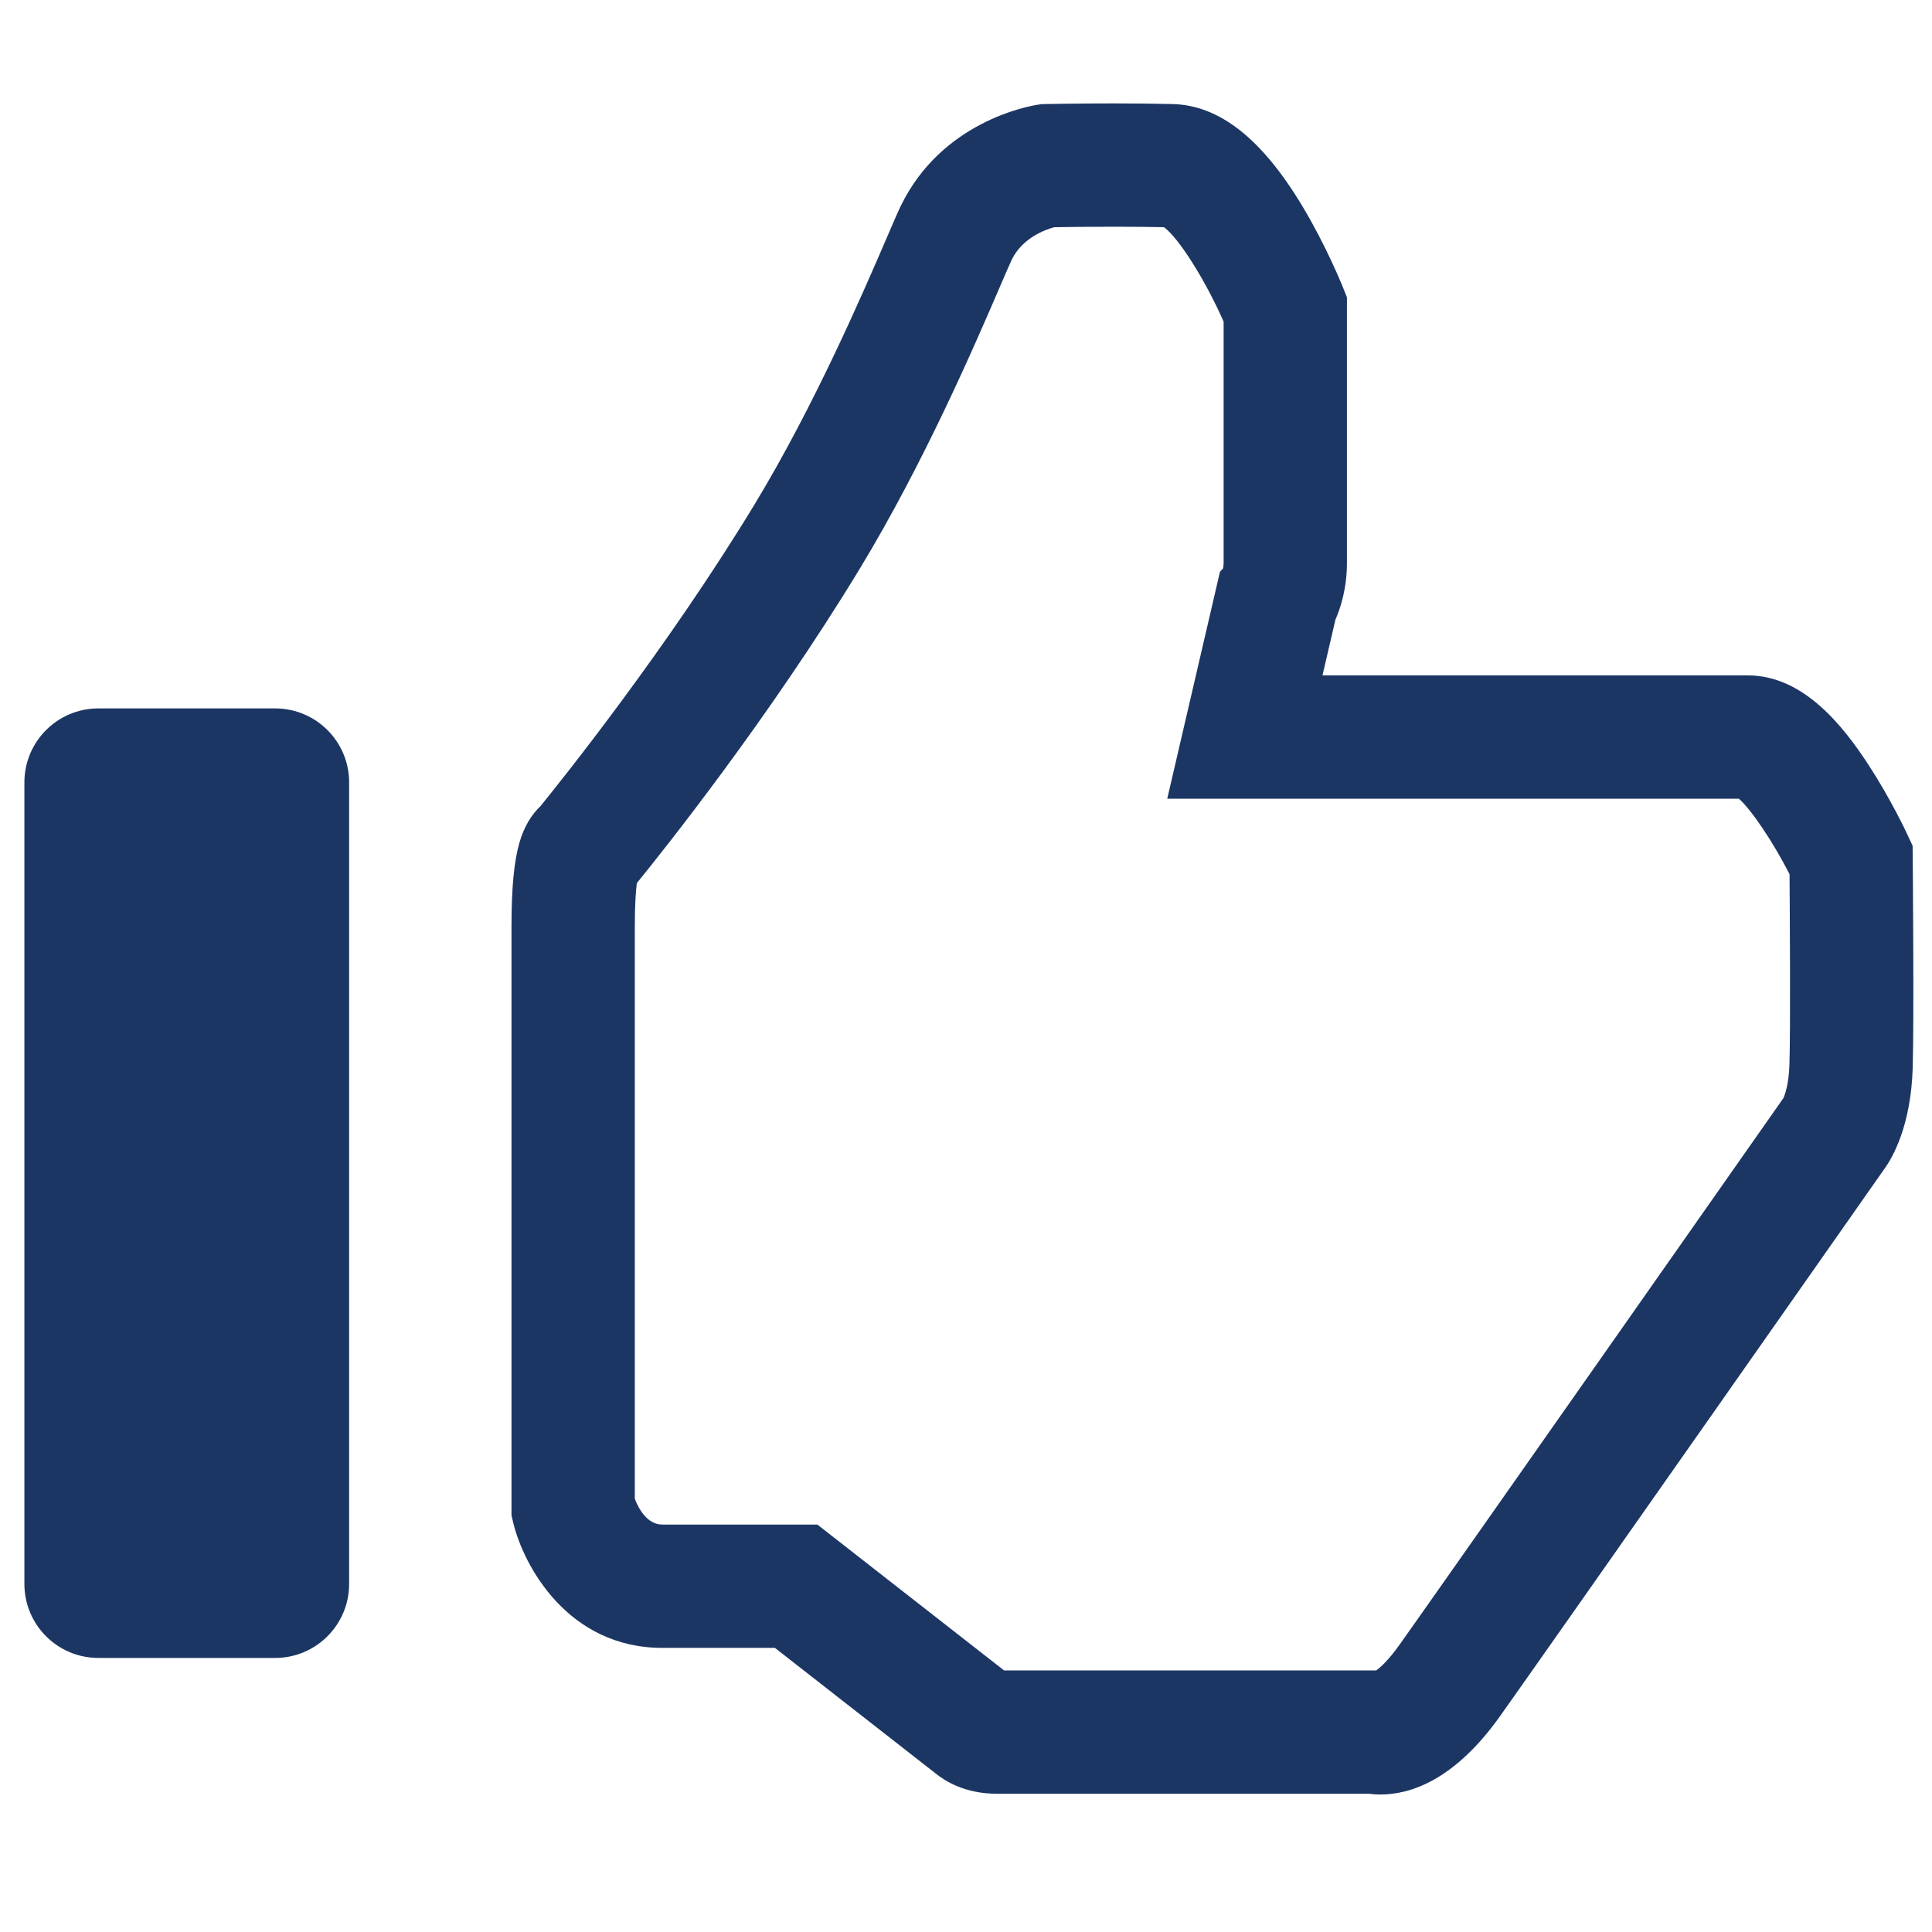 <?xml version="1.0" encoding="utf-8"?>
<!-- Generator: Adobe Illustrator 15.0.0, SVG Export Plug-In . SVG Version: 6.00 Build 0)  -->
<!DOCTYPE svg PUBLIC "-//W3C//DTD SVG 1.1//EN" "http://www.w3.org/Graphics/SVG/1.1/DTD/svg11.dtd">
<svg version="1.1" id="Layer_1" xmlns="http://www.w3.org/2000/svg" xmlns:xlink="http://www.w3.org/1999/xlink" x="0px" y="0px"
	 width="792px" height="792px" viewBox="0 0 792 792" enable-background="new 0 0 792 792" xml:space="preserve">
<path fill="#1C3664" d="M565.92,735.638C565.92,735.638,565.922,735.638,565.92,735.638c-1.744,0-3.342-0.121-4.781-0.313h-152.51
	c-12.852,0-21.102-5.085-24.997-8.254l-65.972-51.542h-46.14c-38.689,0-56.918-33.63-61.151-51.411l-0.688-2.889V379.842
	c0-15.855,1.045-26.835,3.292-34.553c1.905-6.554,4.992-11.413,8.634-14.883c8.685-10.686,52.034-64.813,87.716-123.634
	c24.571-40.504,44.63-87.104,54.271-109.498c2.701-6.276,4.486-10.421,5.752-13.017c16.728-34.296,51.997-40.697,55.964-41.314
	l1.67-0.259l1.688-0.036c0.508-0.01,12.625-0.259,27.78-0.259c8.951,0,17.097,0.089,24.208,0.262
	c19.207,0.469,36.629,14.174,53.266,41.899c9.703,16.171,16.148,32.113,16.416,32.785l1.824,4.537v108.865
	c0,10.379-2.584,18.434-4.721,23.315l-5.301,22.82h174.414c22.822,0,39.104,20.881,49.367,36.587
	c9.096,13.922,15.551,27.708,15.82,28.289l2.314,4.97l0.051,5.483c0.021,2.678,0.566,65.834-0.012,85.513
	c-0.705,23.877-8.324,36.905-11.566,41.395c-5.176,7.383-139.771,199.333-157.633,224.451
	C596.045,730.071,577.858,735.638,565.92,735.638z M411.603,684.771h152.56c1.658-1.194,4.971-4.085,9.539-10.508
	c17.703-24.896,151.314-215.448,157.377-224.093c0.447-0.958,2.232-5.302,2.486-13.943c0.453-15.406,0.158-61.618,0.037-77.865
	c-6.664-13.061-15.635-26.437-20.773-30.94h-234.33l21.615-93.046l1.236-1.327c0.129-0.529,0.262-1.318,0.262-2.314v-98.869
	c-7.443-16.945-18.404-34.361-24.459-38.731c-6.16-0.129-13.11-0.195-20.704-0.195c-10.729,0-20.057,0.133-24.297,0.205
	c-3.508,0.951-12.981,4.277-17.371,13.275c-0.742,1.521-2.691,6.048-4.754,10.841c-10.091,23.442-31.089,72.221-57.482,115.729
	c-37.395,61.645-81.388,116.633-91.48,129.027c-0.371,2.837-0.831,8.287-0.831,17.824v234.564
	c1.436,3.776,4.905,10.569,11.287,10.569h63.547L411.603,684.771z"/>
<path fill="#1C3664" d="M143.122,649.324c0,16.75-13.58,30.331-30.332,30.331H40.331C23.58,679.655,10,666.074,10,649.324V320.735
	c0-16.751,13.58-30.332,30.331-30.332h72.459c16.752,0,30.332,13.58,30.332,30.332V649.324z"/>
</svg>
